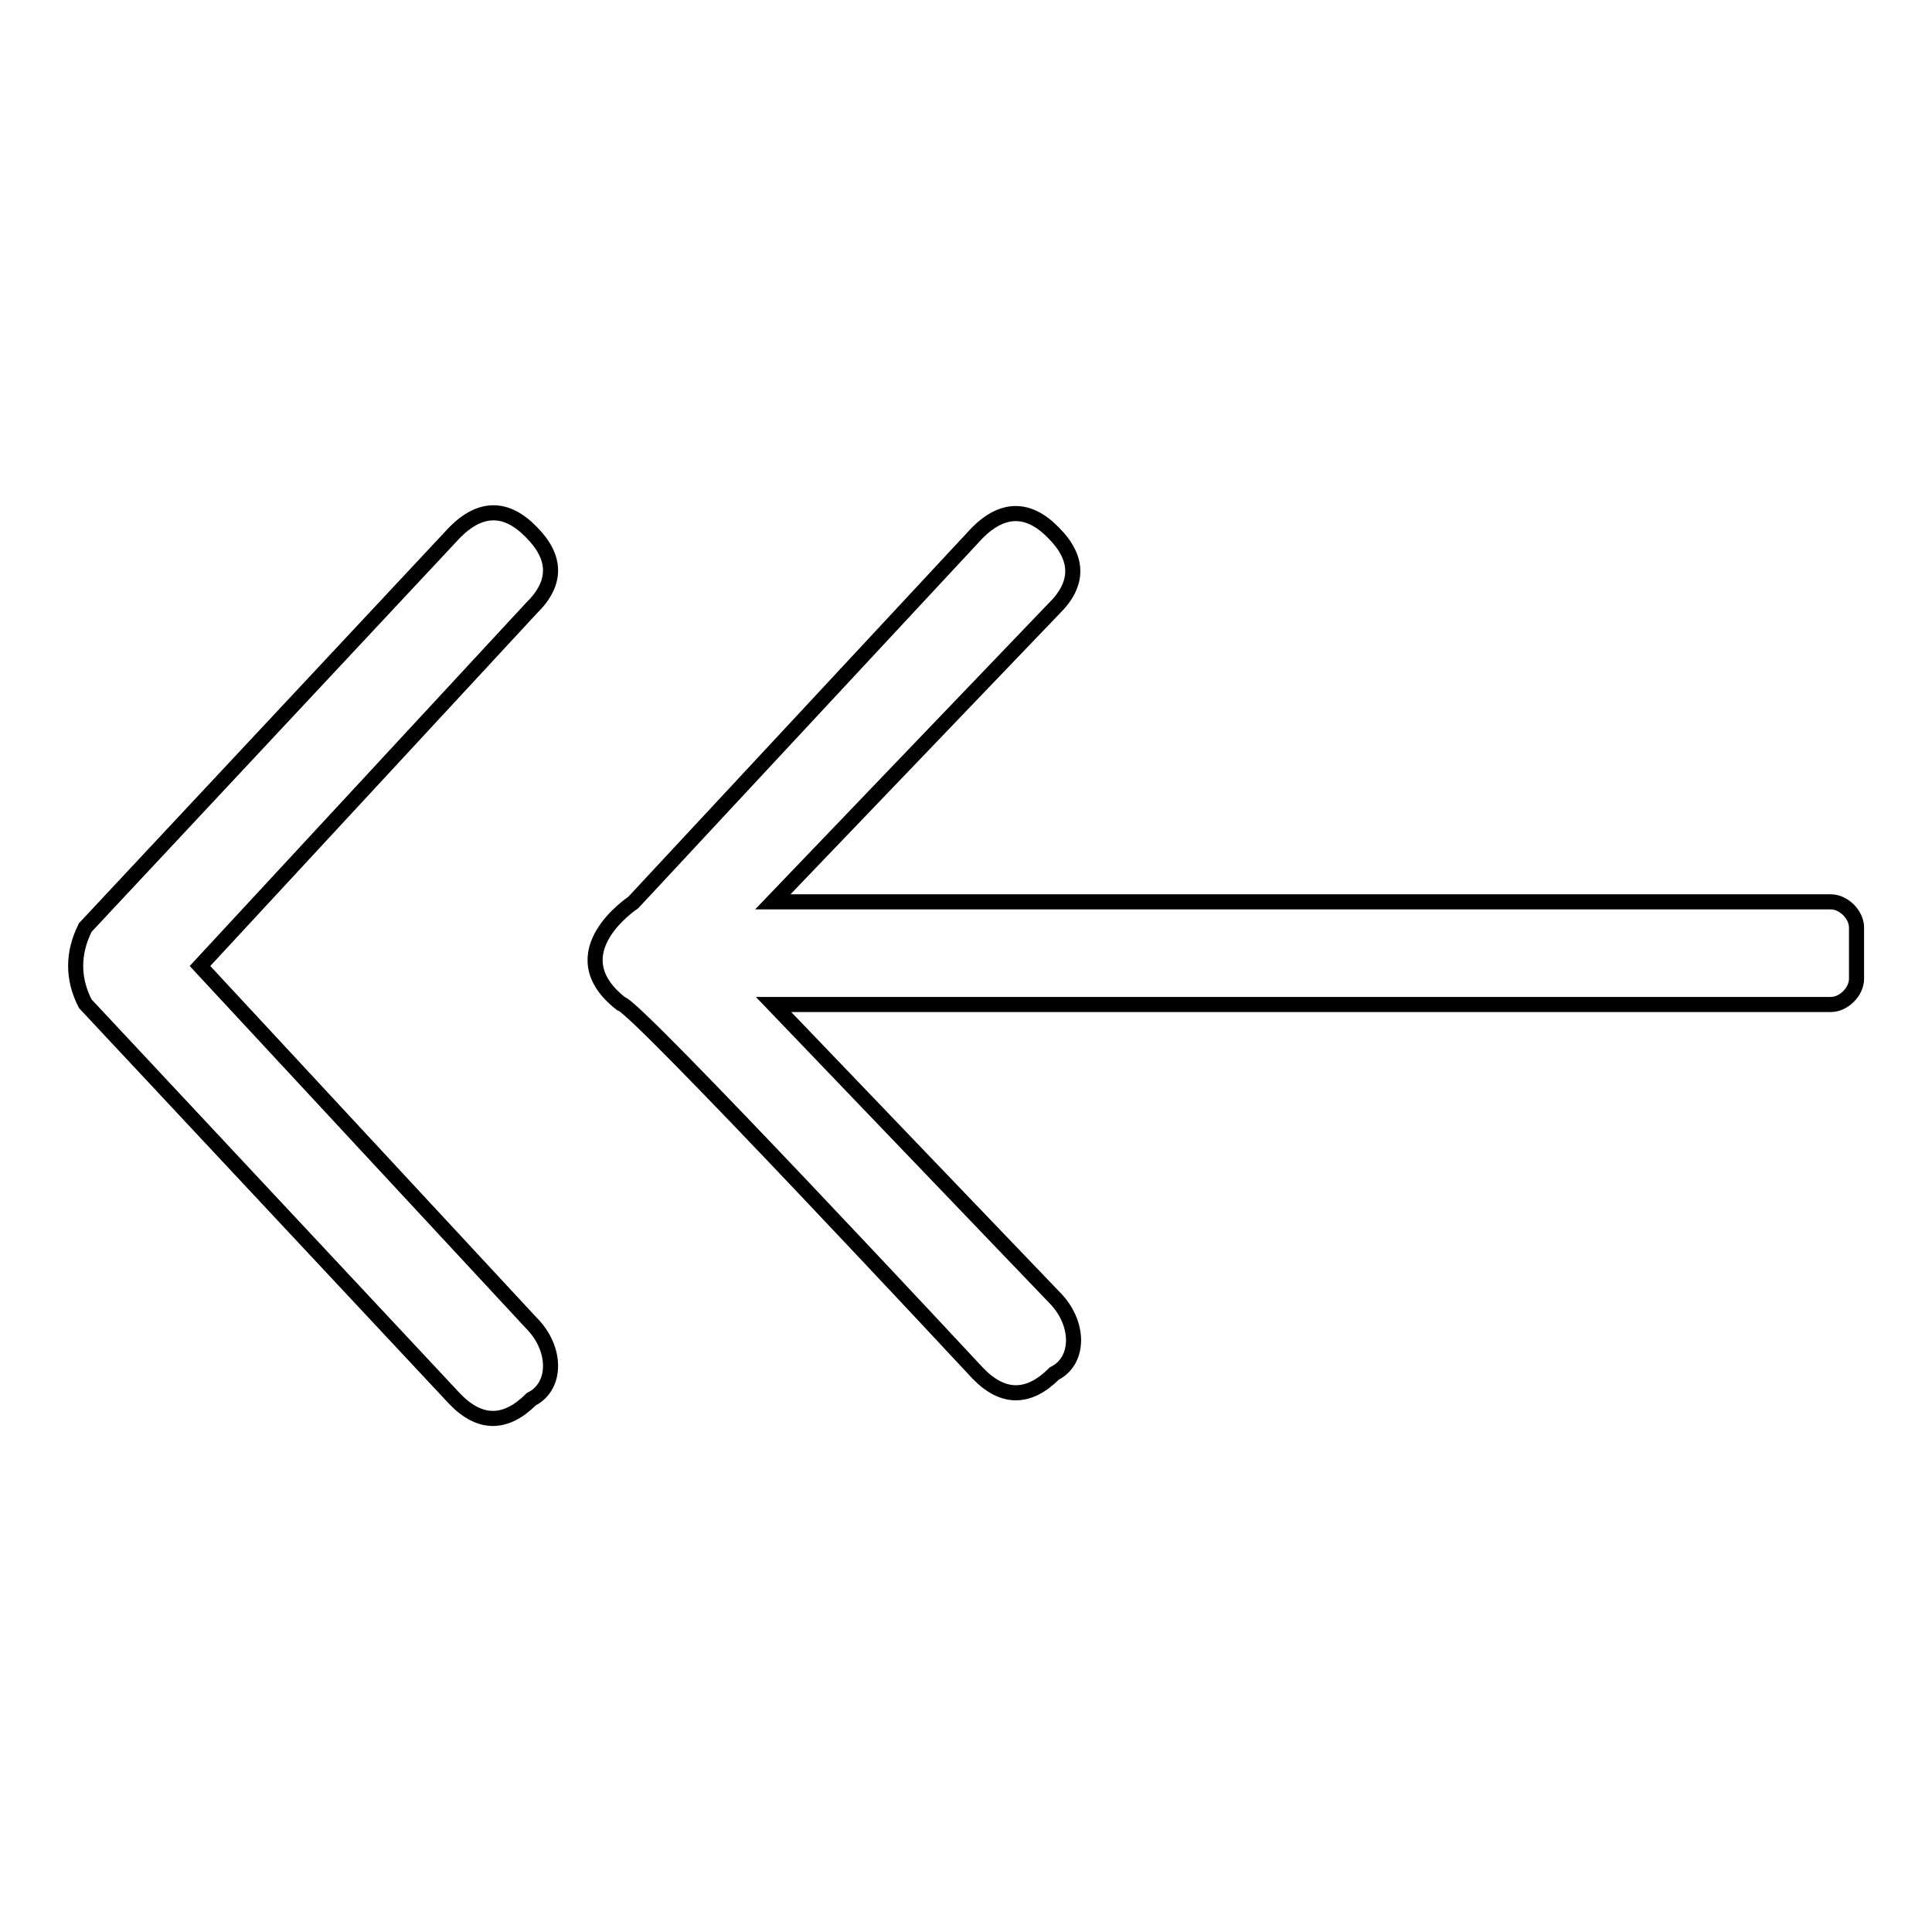 <?xml version="1.0" encoding="utf-8"?>
<!-- Svg Vector Icons : http://www.onlinewebfonts.com/icon -->
<!DOCTYPE svg PUBLIC "-//W3C//DTD SVG 1.1//EN" "http://www.w3.org/Graphics/SVG/1.1/DTD/svg11.dtd">
<svg version="1.1" xmlns="http://www.w3.org/2000/svg" xmlns:xlink="http://www.w3.org/1999/xlink" x="0px" y="0px" viewBox="0 0 256 256" enable-background="new 0 0 256 256" xml:space="preserve">
<g> <path stroke-width="2" fill-opacity="0" stroke="#000000"  d="M11.3,122.9L11.3,122.9L11.3,122.9l49-52.4c3.4-3.4,6.8-3.4,10.1,0c3.4,3.4,3.4,6.8,0,10.1L26.5,128 l43.9,47.3c3.4,3.4,3.4,8.4,0,10.1c-3.4,3.4-6.8,3.4-10.1,0l-49-52.4C9.6,129.7,9.6,126.3,11.3,122.9z M83.9,119.6l45.6-49 c3.4-3.4,6.8-3.4,10.1,0c3.4,3.4,3.4,6.8,0,10.1l-37.2,38.8h140.2c1.7,0,3.4,1.7,3.4,3.4v6.8c0,1.7-1.7,3.4-3.4,3.4H102.5 l37.2,38.8c3.4,3.4,3.4,8.4,0,10.1c-3.4,3.4-6.8,3.4-10.1,0c0,0-45.6-49-47.3-49C73.7,126.3,83.9,119.6,83.9,119.6z"/></g>
</svg>